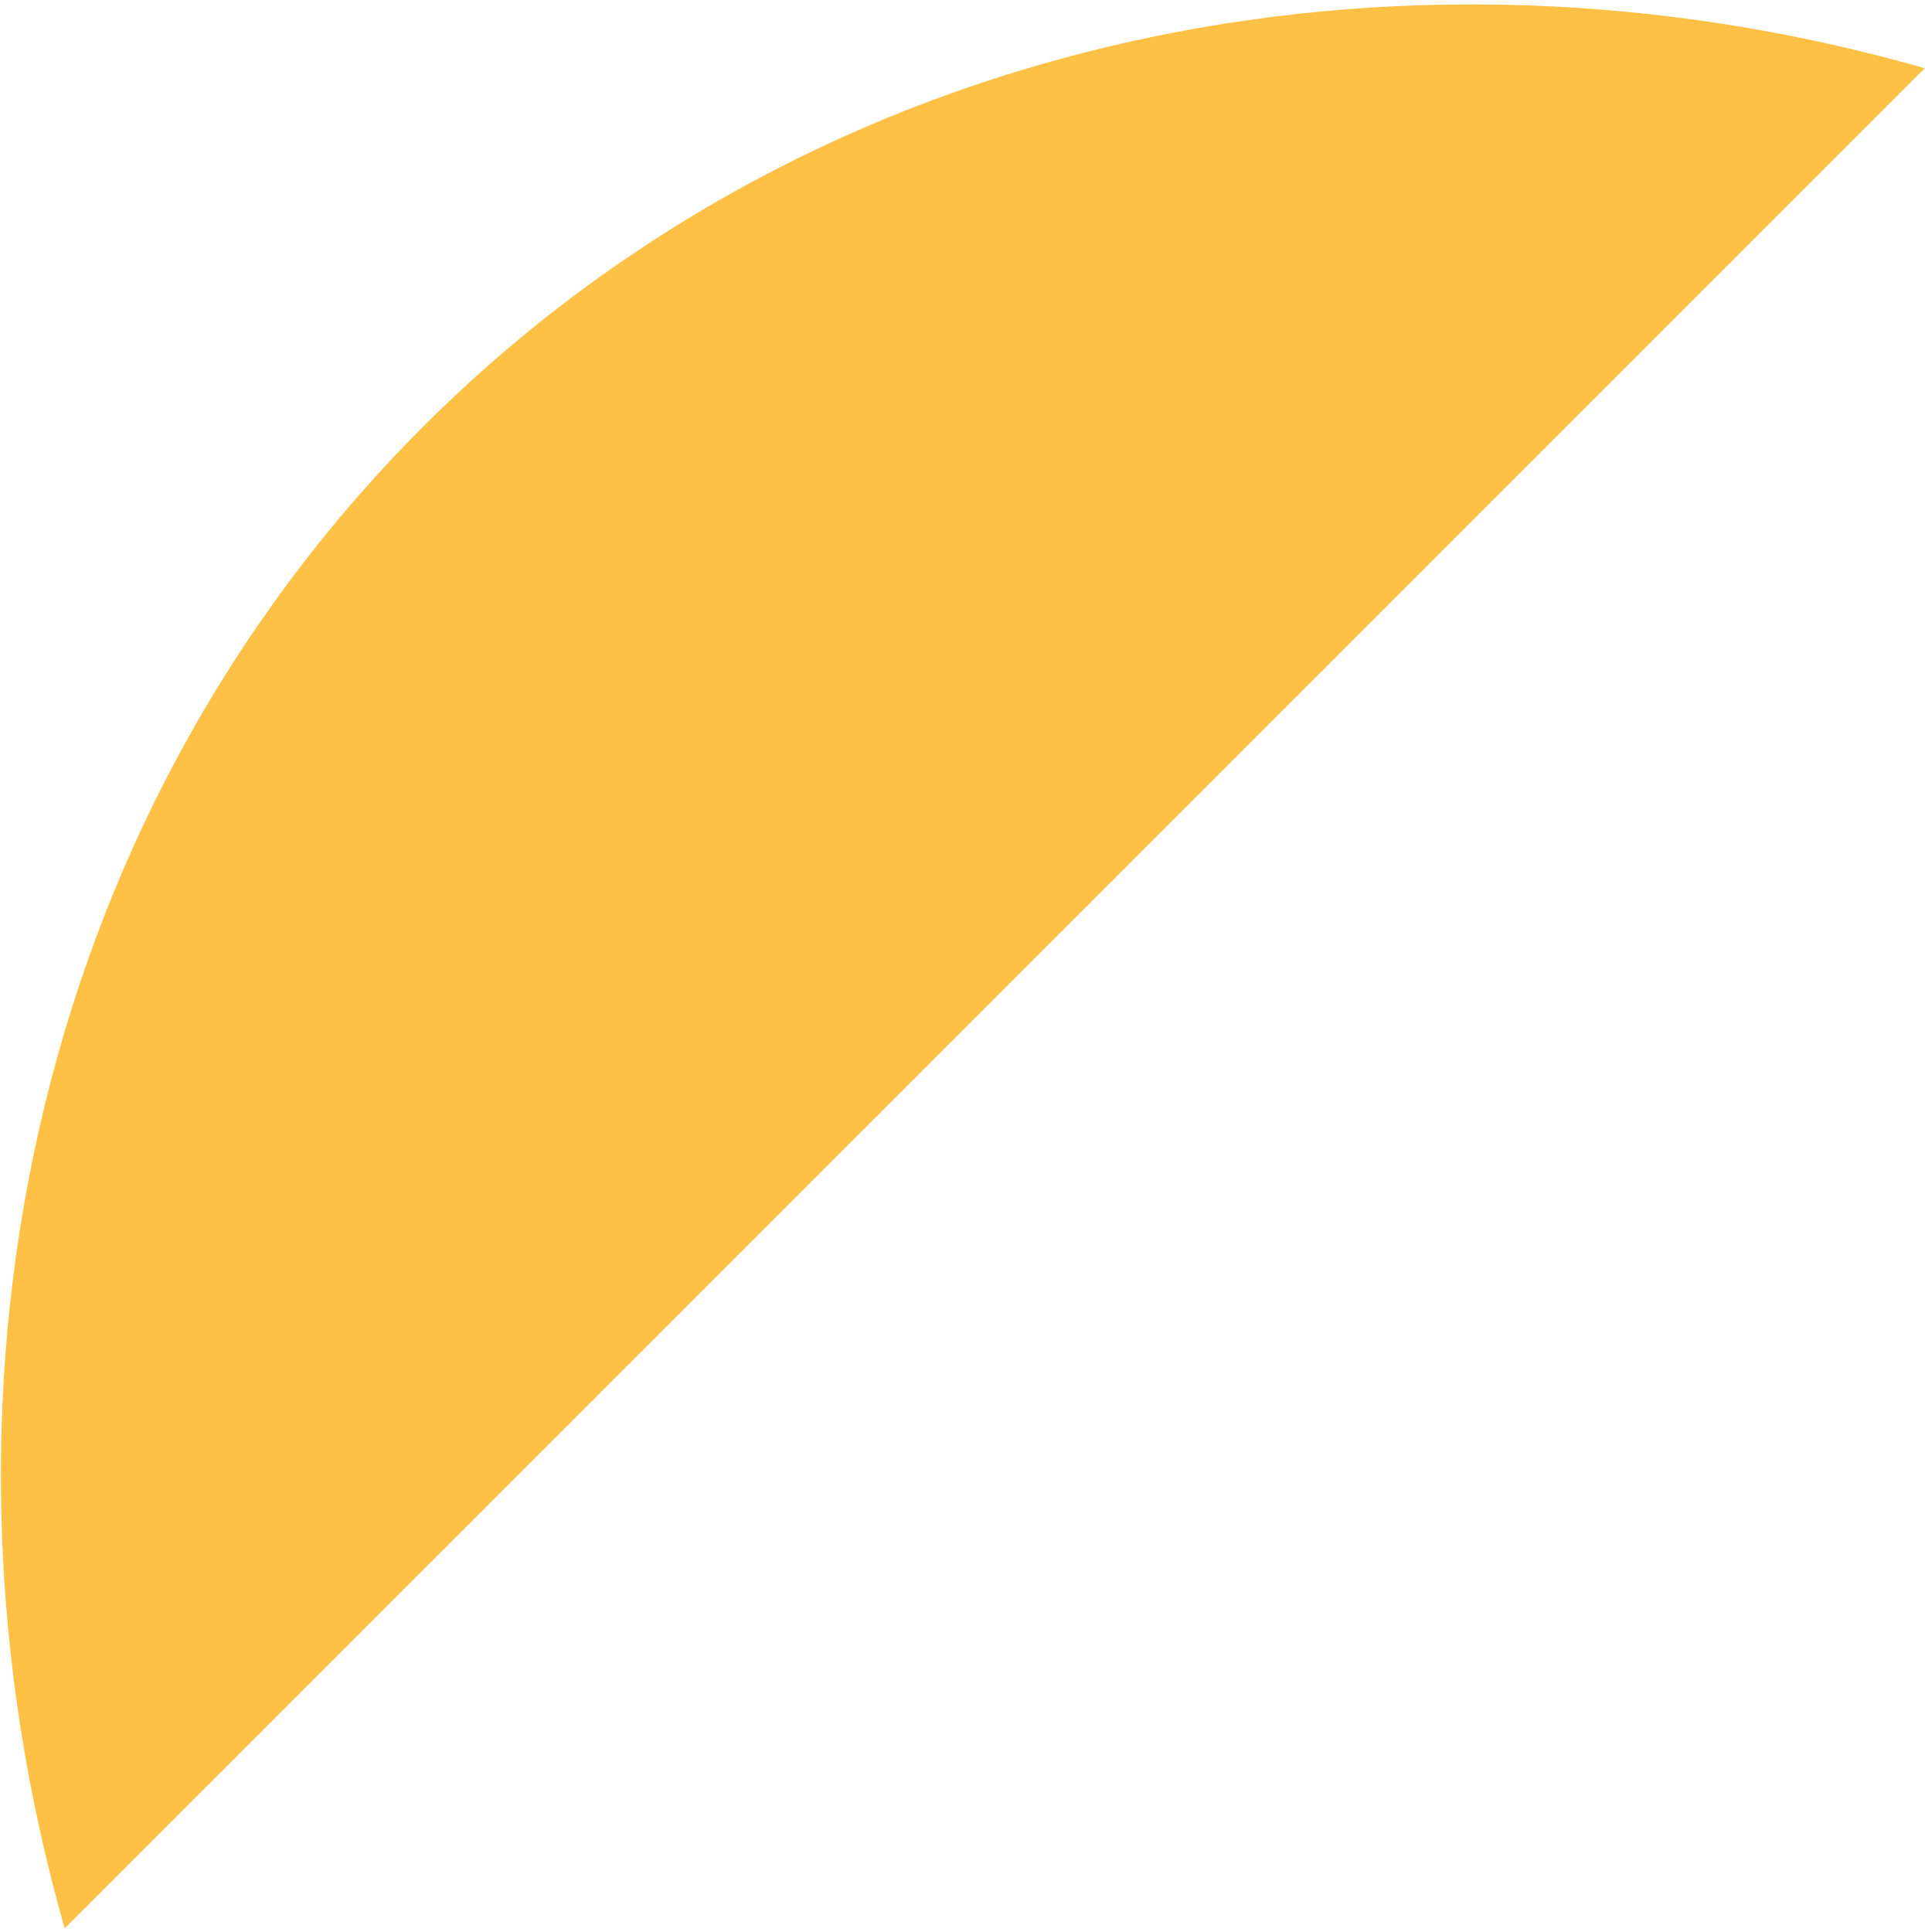 <svg xmlns="http://www.w3.org/2000/svg" width="281" height="282" viewBox="0 0 281 282" fill="none"><path d="M280.968 9.955C204.33 -11.92 119.614 4.431 61.764 62.281C3.915 120.13 -12.43 204.84 9.439 281.484L280.968 9.955Z" fill="#FFC046"></path></svg>